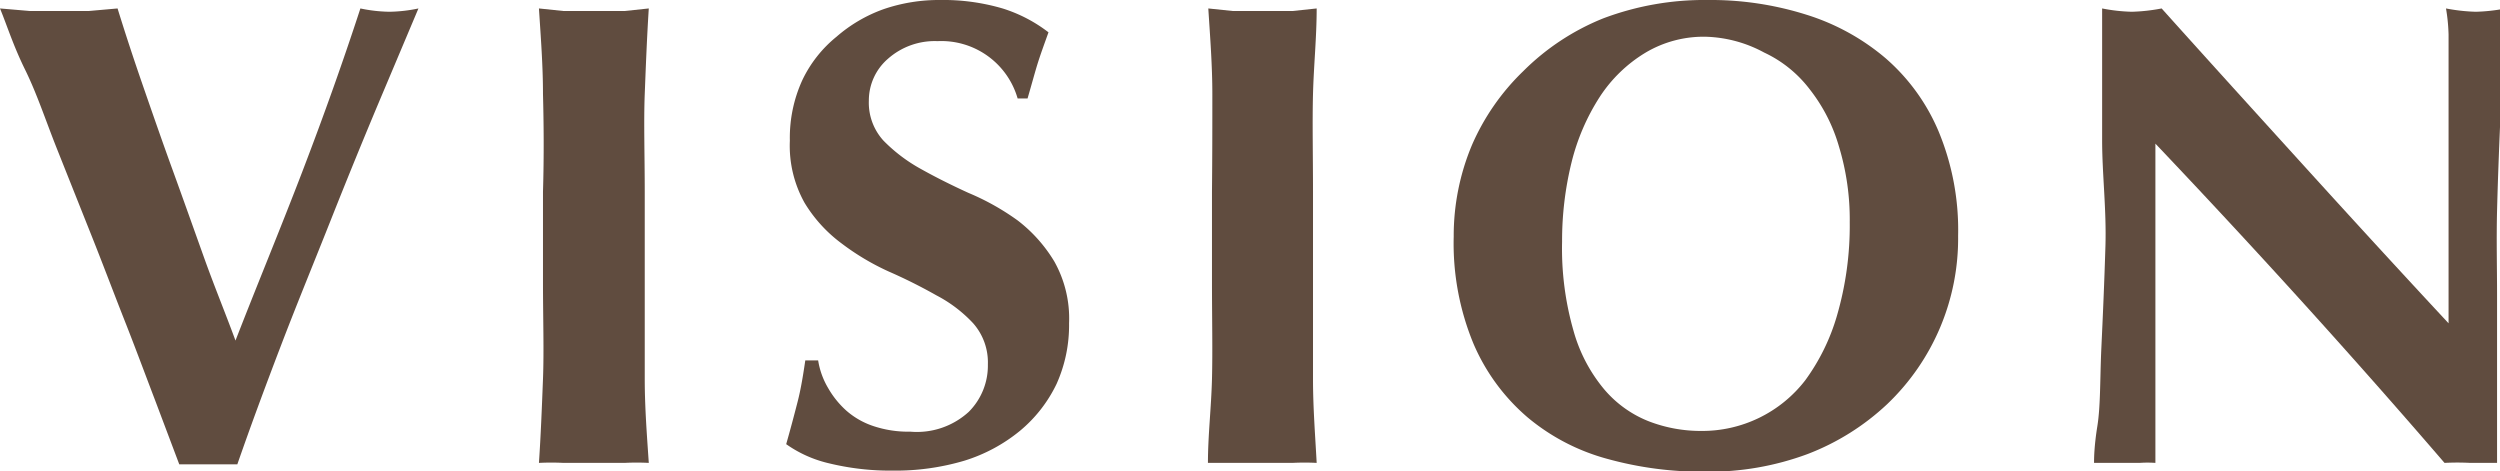 <svg xmlns="http://www.w3.org/2000/svg" viewBox="0 0 68.05 12.83"><defs><style>.cls-1{fill:#604c3f;}</style></defs><g id="レイヤー_2" data-name="レイヤー 2"><g id="レイヤー_2-2" data-name="レイヤー 2"><path class="cls-1" d="M6.41,9.27C7,7.75,7.64,6.21,8.23,4.67s1.11-3,1.58-4.44a4.07,4.07,0,0,0,.79.09,4.07,4.07,0,0,0,.79-.09L10.31,2.79C9.89,3.79,9.46,4.84,9,6s-.91,2.25-1.35,3.4-.84,2.23-1.19,3.24c-.24,0-.5,0-.79,0s-.55,0-.79,0l-.66-1.75c-.26-.68-.53-1.41-.83-2.17s-.6-1.56-.92-2.36L1.53,4C1.23,3.24,1,2.54.68,1.89S.19.69,0,.23L.82.3l.8,0,.79,0L3.2.23c.21.68.44,1.38.7,2.13s.52,1.5.8,2.27S5.26,6.19,5.55,7,6.13,8.51,6.41,9.27Z"/><path class="cls-1" d="M14.78,2.56c0-.77-.06-1.55-.11-2.33l.67.07.81,0L17,.3l.66-.07c-.05.78-.08,1.56-.11,2.33s0,1.66,0,2.66V7.67c0,1,0,1.88,0,2.65s.06,1.54.11,2.28a6.5,6.5,0,0,0-.66,0H15.34a6.71,6.71,0,0,0-.67,0c.05-.74.08-1.5.11-2.28s0-1.66,0-2.65V5.22C14.81,4.22,14.8,3.34,14.78,2.56Z"/><path class="cls-1" d="M25.52,1.12a1.92,1.92,0,0,0-1.35.48,1.5,1.5,0,0,0-.52,1.14,1.53,1.53,0,0,0,.4,1.09,4.37,4.37,0,0,0,1,.76c.41.23.85.45,1.31.66A6.7,6.7,0,0,1,27.7,6a4,4,0,0,1,1,1.12,3.17,3.17,0,0,1,.4,1.68,3.9,3.9,0,0,1-.34,1.65,3.78,3.78,0,0,1-1,1.28,4.46,4.46,0,0,1-1.51.81,6.57,6.57,0,0,1-1.95.27,7.05,7.05,0,0,1-1.74-.2,3.31,3.31,0,0,1-1.16-.52c.12-.42.22-.8.31-1.15s.15-.72.21-1.13h.35a2.12,2.12,0,0,0,.27.75,2.48,2.48,0,0,0,.5.62,2.14,2.14,0,0,0,.74.42,3,3,0,0,0,1,.15,2.09,2.09,0,0,0,1.59-.54,1.78,1.78,0,0,0,.52-1.29,1.61,1.61,0,0,0-.4-1.12,3.71,3.71,0,0,0-1-.76,14.31,14.31,0,0,0-1.3-.65,6.67,6.67,0,0,1-1.29-.77,3.86,3.86,0,0,1-1-1.1,3.18,3.18,0,0,1-.4-1.69,3.77,3.77,0,0,1,.34-1.65A3.4,3.4,0,0,1,22.77,1,4,4,0,0,1,24.05.25,4.65,4.65,0,0,1,25.59,0a5.73,5.73,0,0,1,1.7.23,4,4,0,0,1,1.25.65c-.1.28-.2.55-.28.8s-.17.59-.29,1H27.7A2.16,2.16,0,0,0,25.52,1.12Z"/><path class="cls-1" d="M33,2.56c0-.77-.06-1.55-.11-2.33l.67.07.81,0,.81,0,.66-.07c0,.78-.08,1.56-.1,2.33s0,1.66,0,2.66V7.67c0,1,0,1.88,0,2.65s.06,1.54.1,2.28a6.5,6.5,0,0,0-.66,0H33.55c-.24,0-.46,0-.67,0,0-.74.09-1.5.11-2.28s0-1.66,0-2.65V5.22C33,4.22,33,3.34,33,2.56Z"/><path class="cls-1" d="M39.57,6.44a6.38,6.38,0,0,1,.5-2.5,6.26,6.26,0,0,1,1.39-2A6.52,6.52,0,0,1,43.64.5,7.8,7.8,0,0,1,46.48,0a8.66,8.66,0,0,1,2.69.4,6.15,6.15,0,0,1,2.15,1.18,5.42,5.42,0,0,1,1.45,2,7,7,0,0,1,.53,2.84A6.23,6.23,0,0,1,51.37,11a6.61,6.61,0,0,1-2.17,1.36,7.71,7.71,0,0,1-2.77.48,9.7,9.7,0,0,1-2.68-.35,5.7,5.7,0,0,1-2.17-1.13,5.46,5.46,0,0,1-1.47-2A7.13,7.13,0,0,1,39.57,6.44Zm10.78-.39A6.84,6.84,0,0,0,50.06,4a4.56,4.56,0,0,0-.8-1.57,3.33,3.33,0,0,0-1.24-1A3.53,3.53,0,0,0,46.43,1a3.09,3.09,0,0,0-1.65.44,3.87,3.87,0,0,0-1.23,1.19,5.88,5.88,0,0,0-.77,1.78,8.9,8.9,0,0,0-.26,2.17A8.11,8.11,0,0,0,42.83,9a4.26,4.26,0,0,0,.83,1.59,3.06,3.06,0,0,0,1.2.87,3.92,3.92,0,0,0,1.44.27,3.54,3.54,0,0,0,2.84-1.38A5.64,5.64,0,0,0,50,8.6,8.77,8.77,0,0,0,50.35,6.05Z"/><path class="cls-1" d="M57.22,3.82c0-.83,0-1.53,0-2.09s0-1.06,0-1.5a4.72,4.72,0,0,0,.81.09,4.93,4.93,0,0,0,.81-.09c1.31,1.46,2.6,2.88,3.88,4.29s2.58,2.83,3.93,4.28V5.49c0-.59,0-1.17,0-1.74s0-1.09,0-1.57,0-.9,0-1.24a4.92,4.92,0,0,0-.07-.71,4.93,4.93,0,0,0,.81.09,4.72,4.72,0,0,0,.81-.09c-.06,1.1-.1,2.08-.14,3s-.07,1.72-.09,2.5,0,1.55,0,2.31,0,1.58,0,2.44V12.6c-.24,0-.48,0-.73,0a6.81,6.81,0,0,0-.7,0q-3.72-4.32-7.87-8.69l0,1c0,.35,0,.7,0,1.06V8.1c0,.72,0,1.33,0,1.84s0,.93,0,1.27,0,.64,0,.86,0,.4,0,.53a3.13,3.13,0,0,0-.43,0h-.42c-.27,0-.55,0-.82,0,0-.1,0-.44.09-1s.07-1.3.11-2.15.08-1.76.11-2.75S57.22,4.73,57.22,3.82Z"/></g></g></svg>